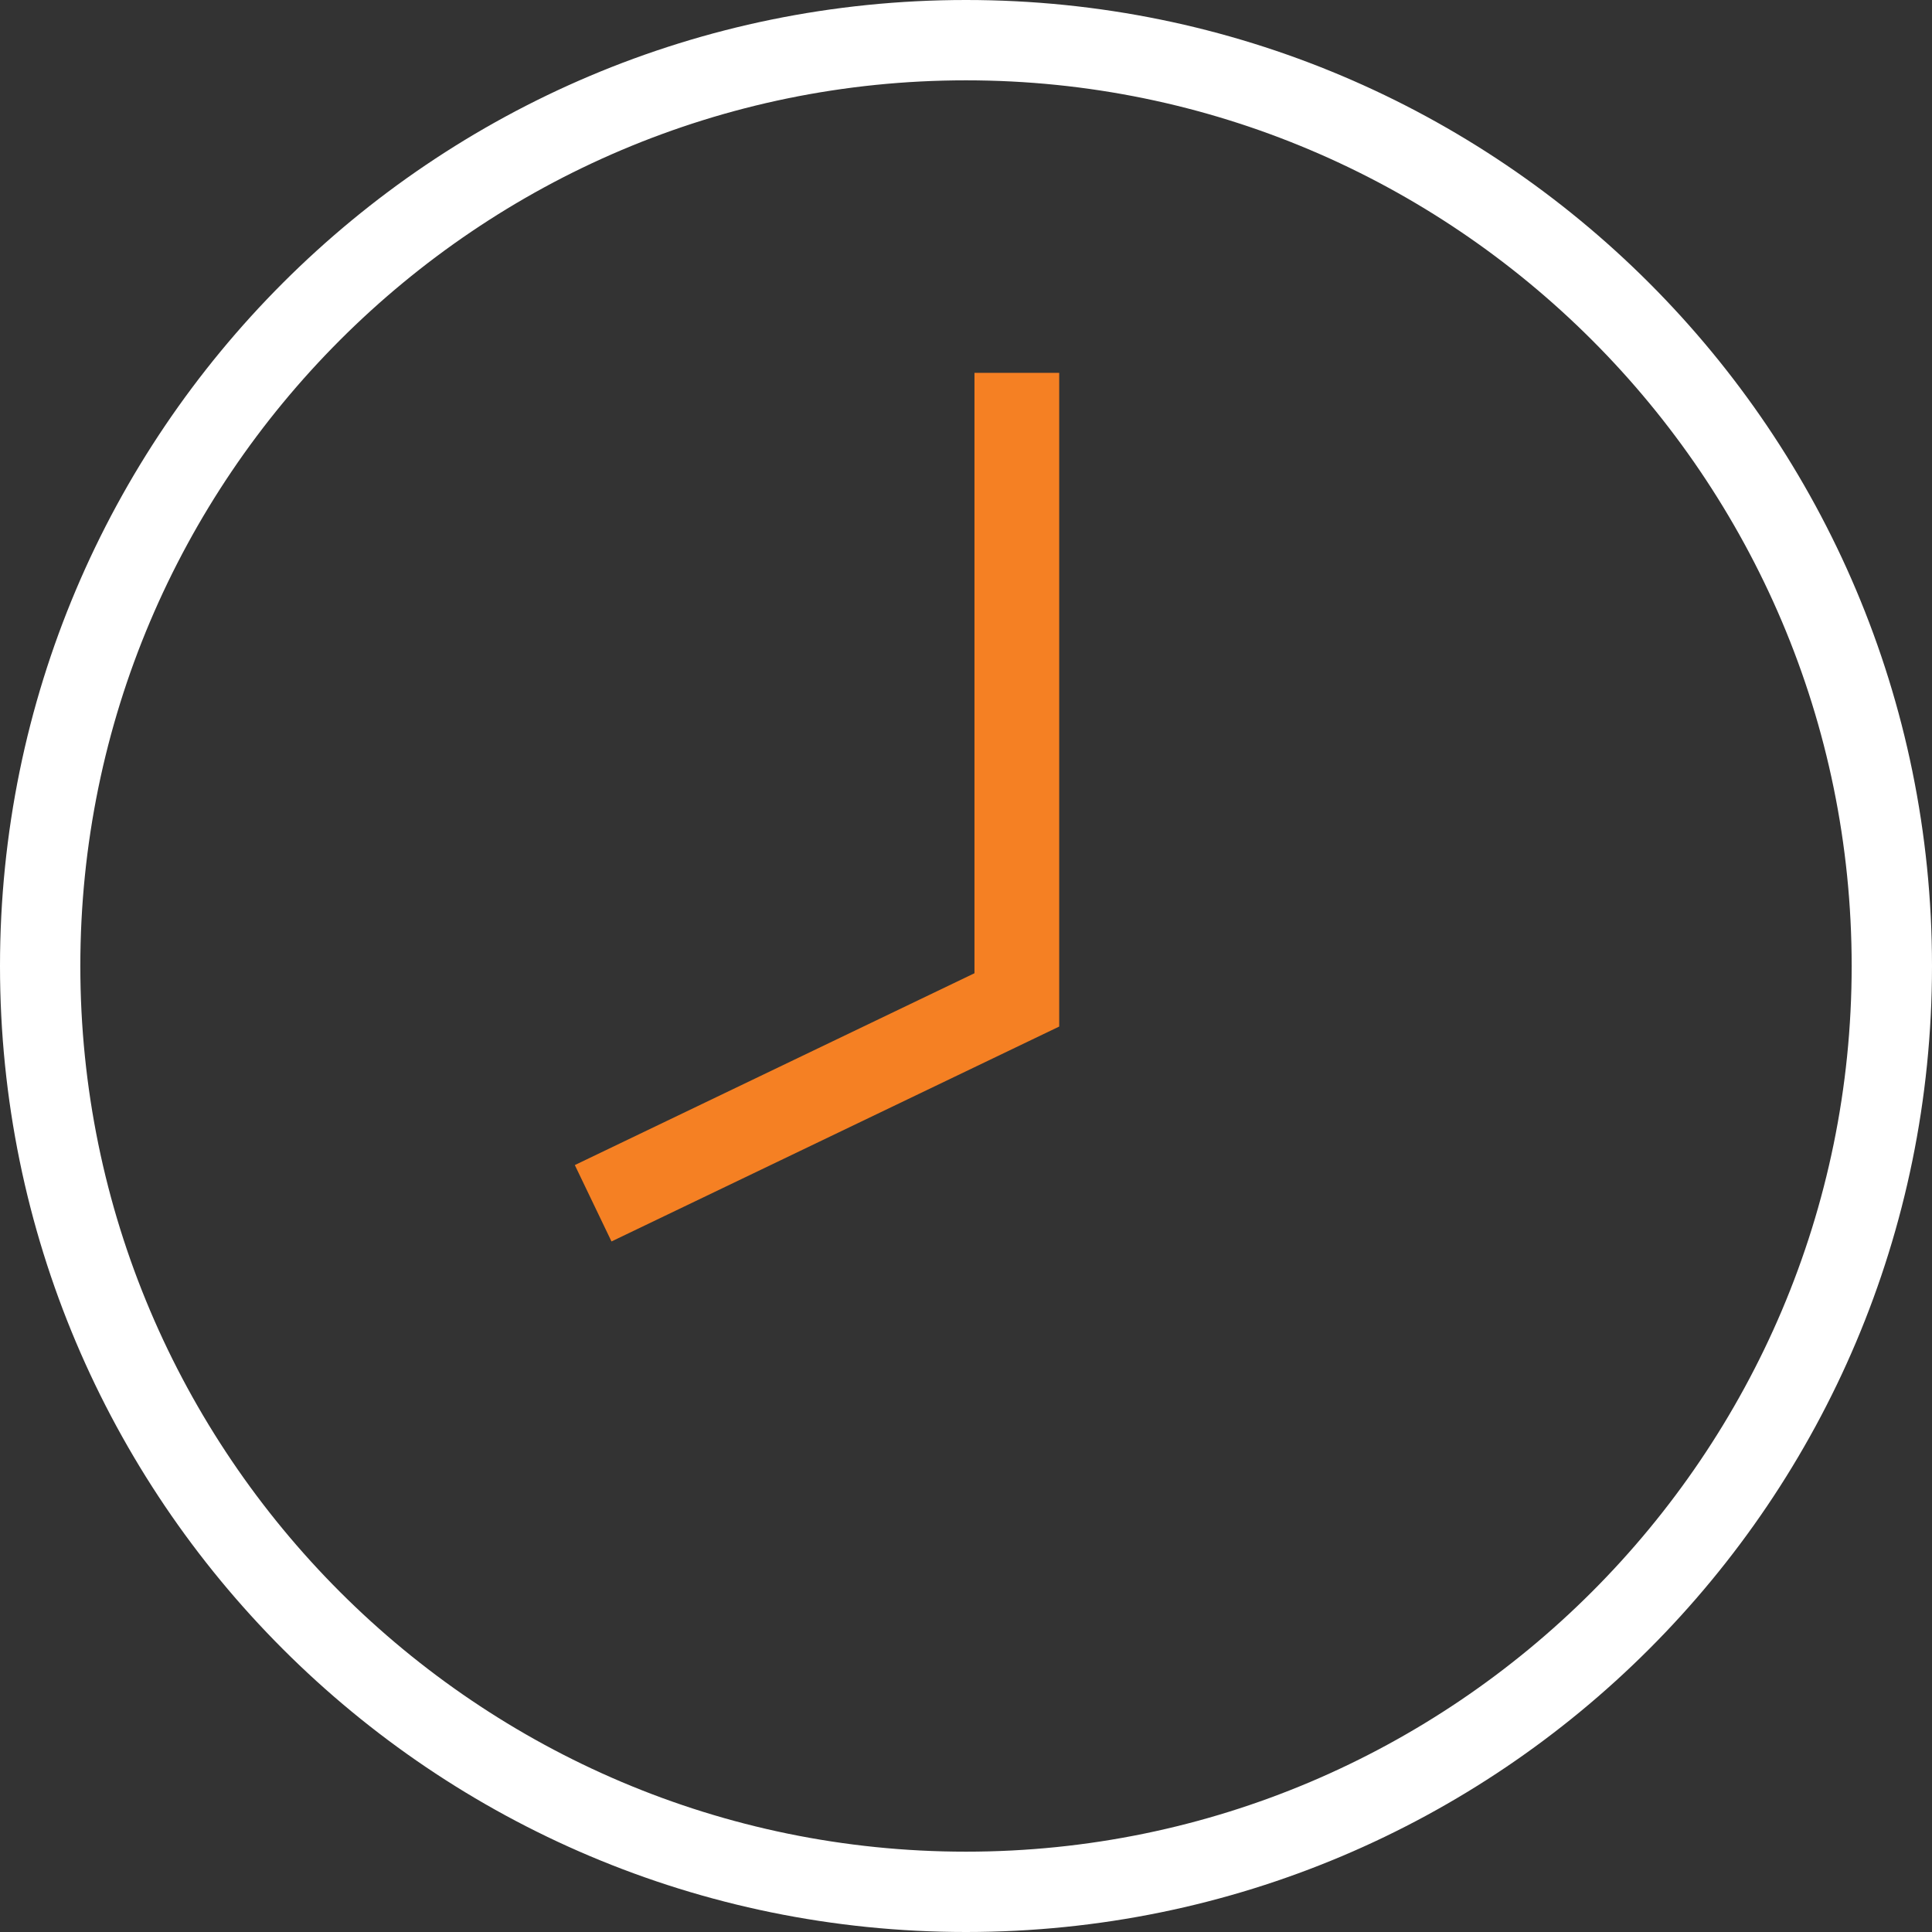 <svg width="57" height="57" viewBox="0 0 57 57" fill="none" xmlns="http://www.w3.org/2000/svg">
<rect x="0" y="0" width="57" height="57" fill="#333333" stroke="none"/>
<path d="M28.5 0C12.757 0 0 12.757 0 28.5C0 44.243 12.757 57 28.5 57C44.243 57 57 44.243 57 28.5C57 12.757 44.243 0 28.5 0ZM28.5 54.63C14.099 54.63 2.37 42.914 2.37 28.5C2.37 14.099 14.086 2.37 28.5 2.37C42.901 2.37 54.63 14.086 54.63 28.5C54.63 42.901 42.901 54.63 28.5 54.63Z" fill="white"/>
<path d="M30 11V29.5L17.5 35.5" stroke="#F58023" stroke-width="2.5"/>
</svg>
